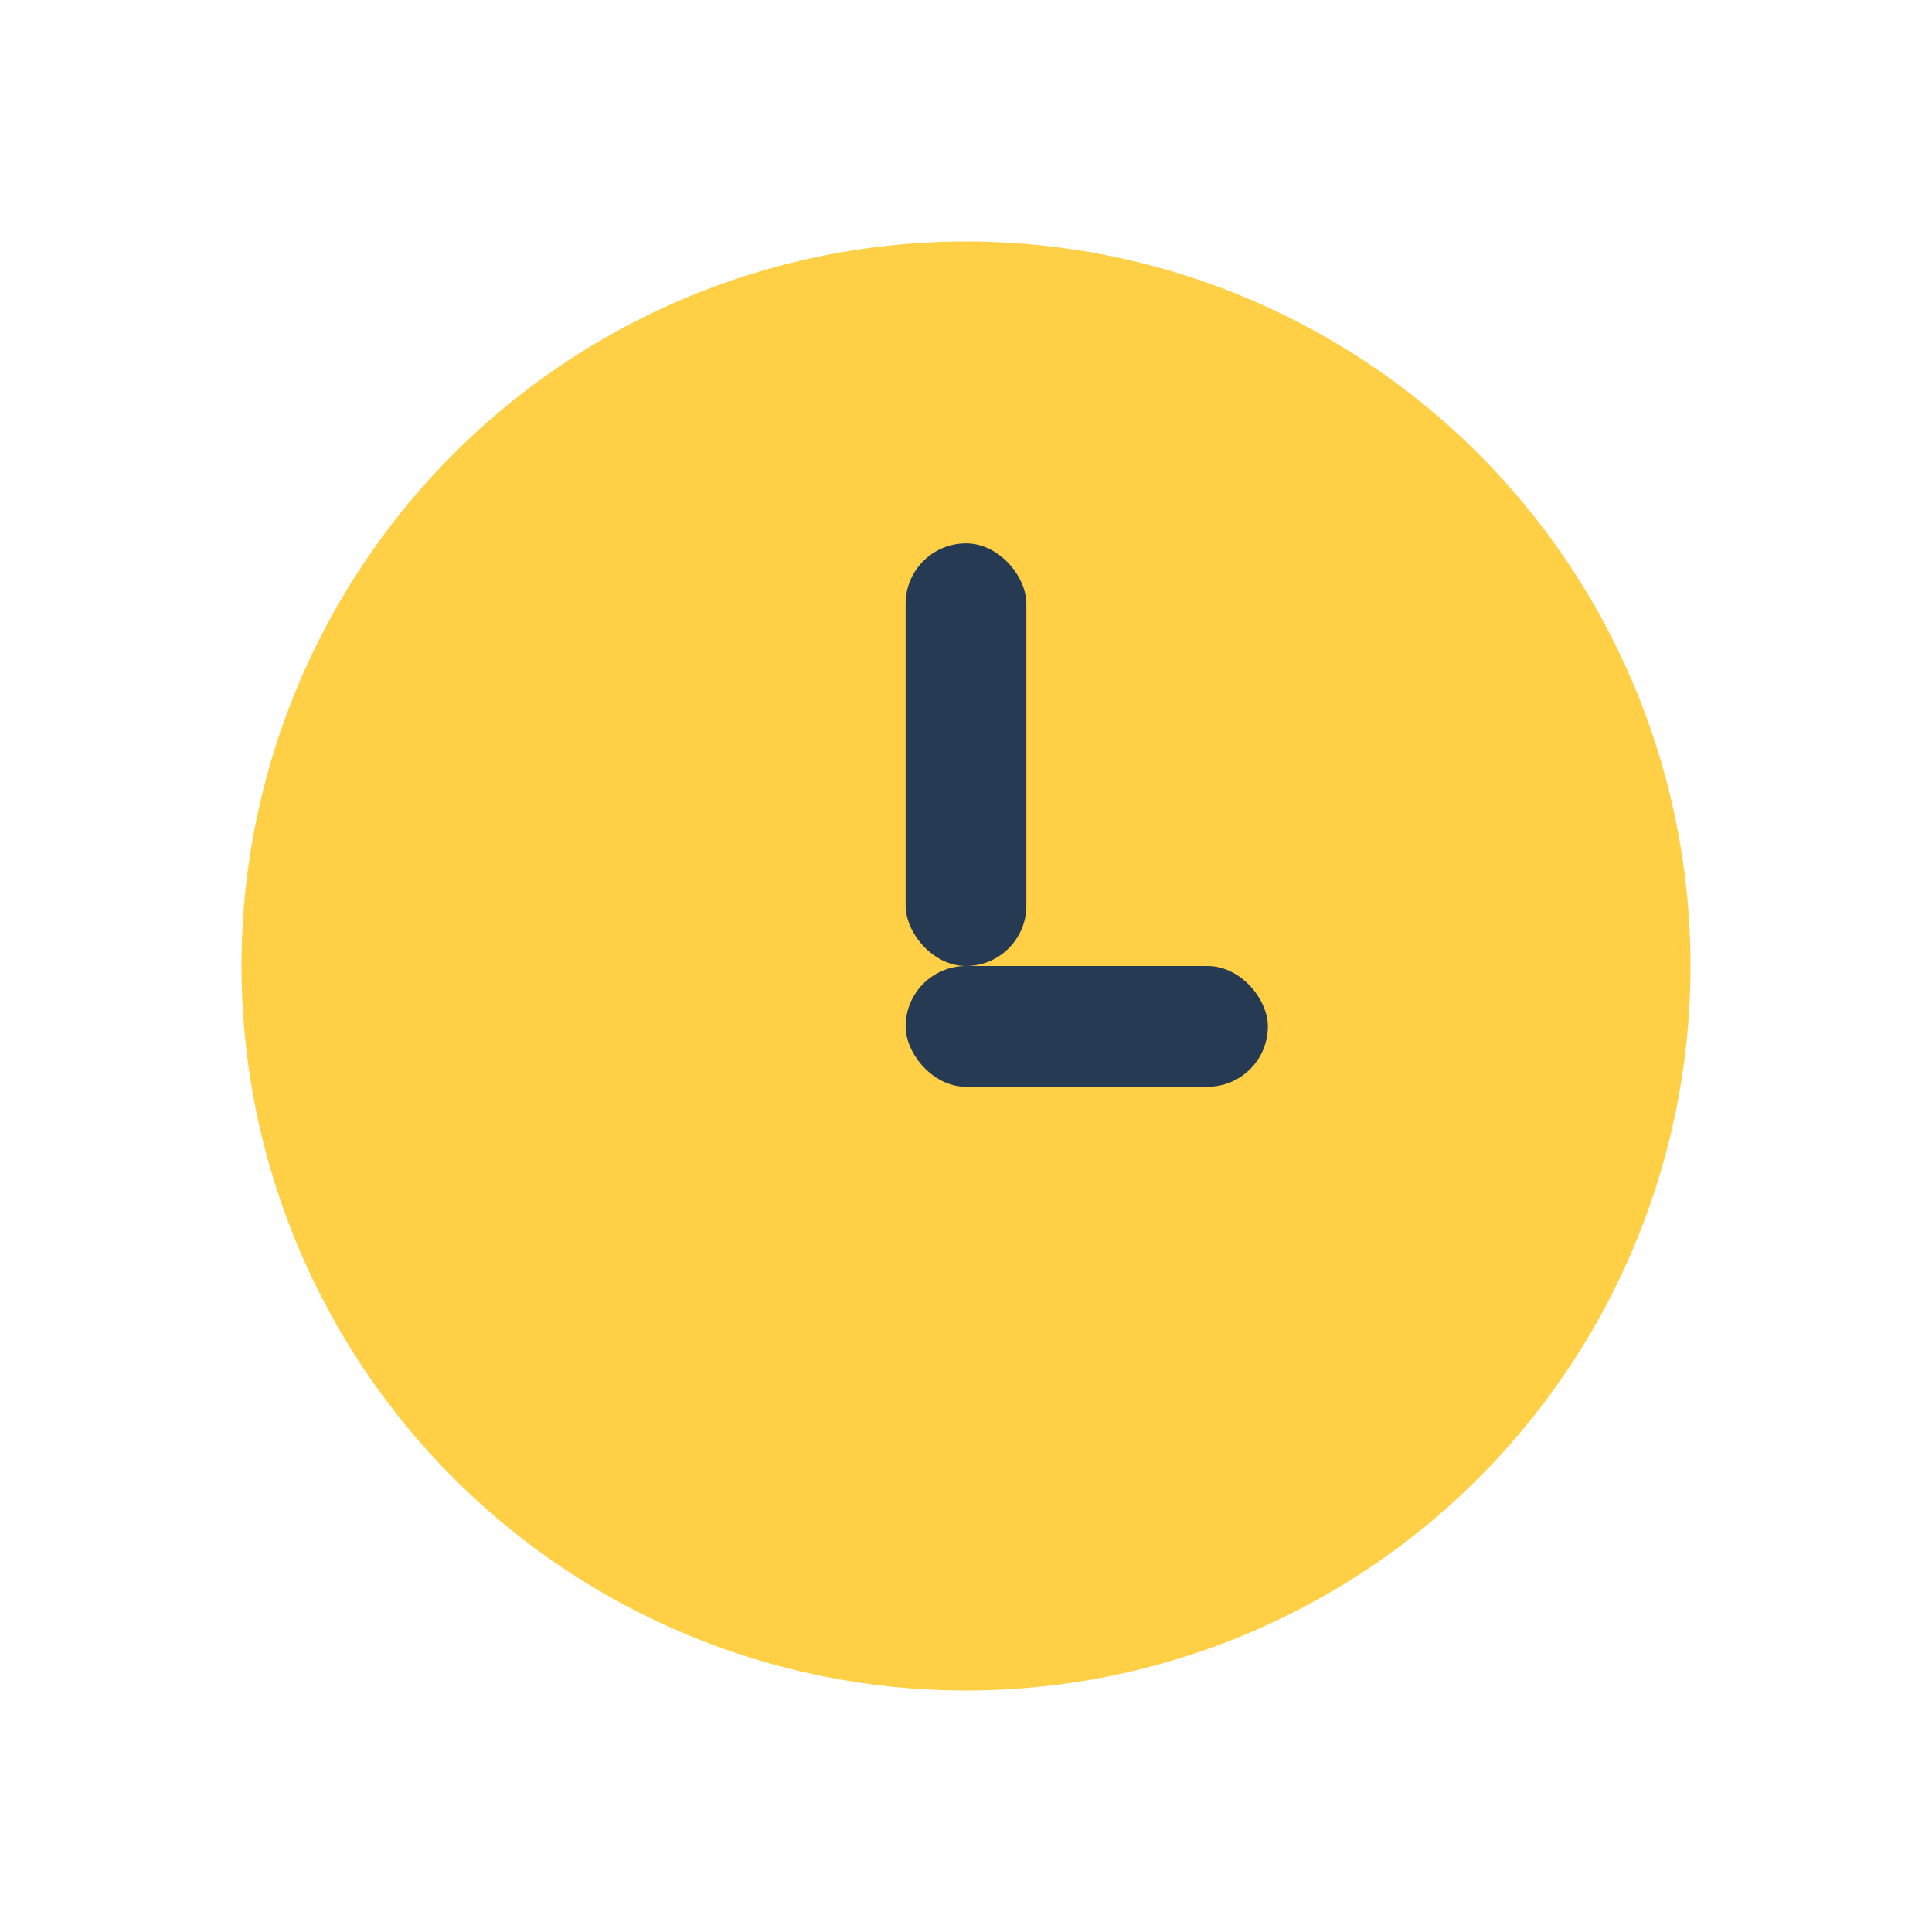 <?xml version="1.0" encoding="UTF-8"?>
<svg xmlns="http://www.w3.org/2000/svg" width="32" height="32" viewBox="0 0 32 32"><circle cx="16" cy="16" r="12" fill="#FFD046"/><rect x="15" y="9" width="2" height="7" rx="1" fill="#263B53"/><rect x="15" y="16" width="6" height="2" rx="1" fill="#263B53"/></svg>